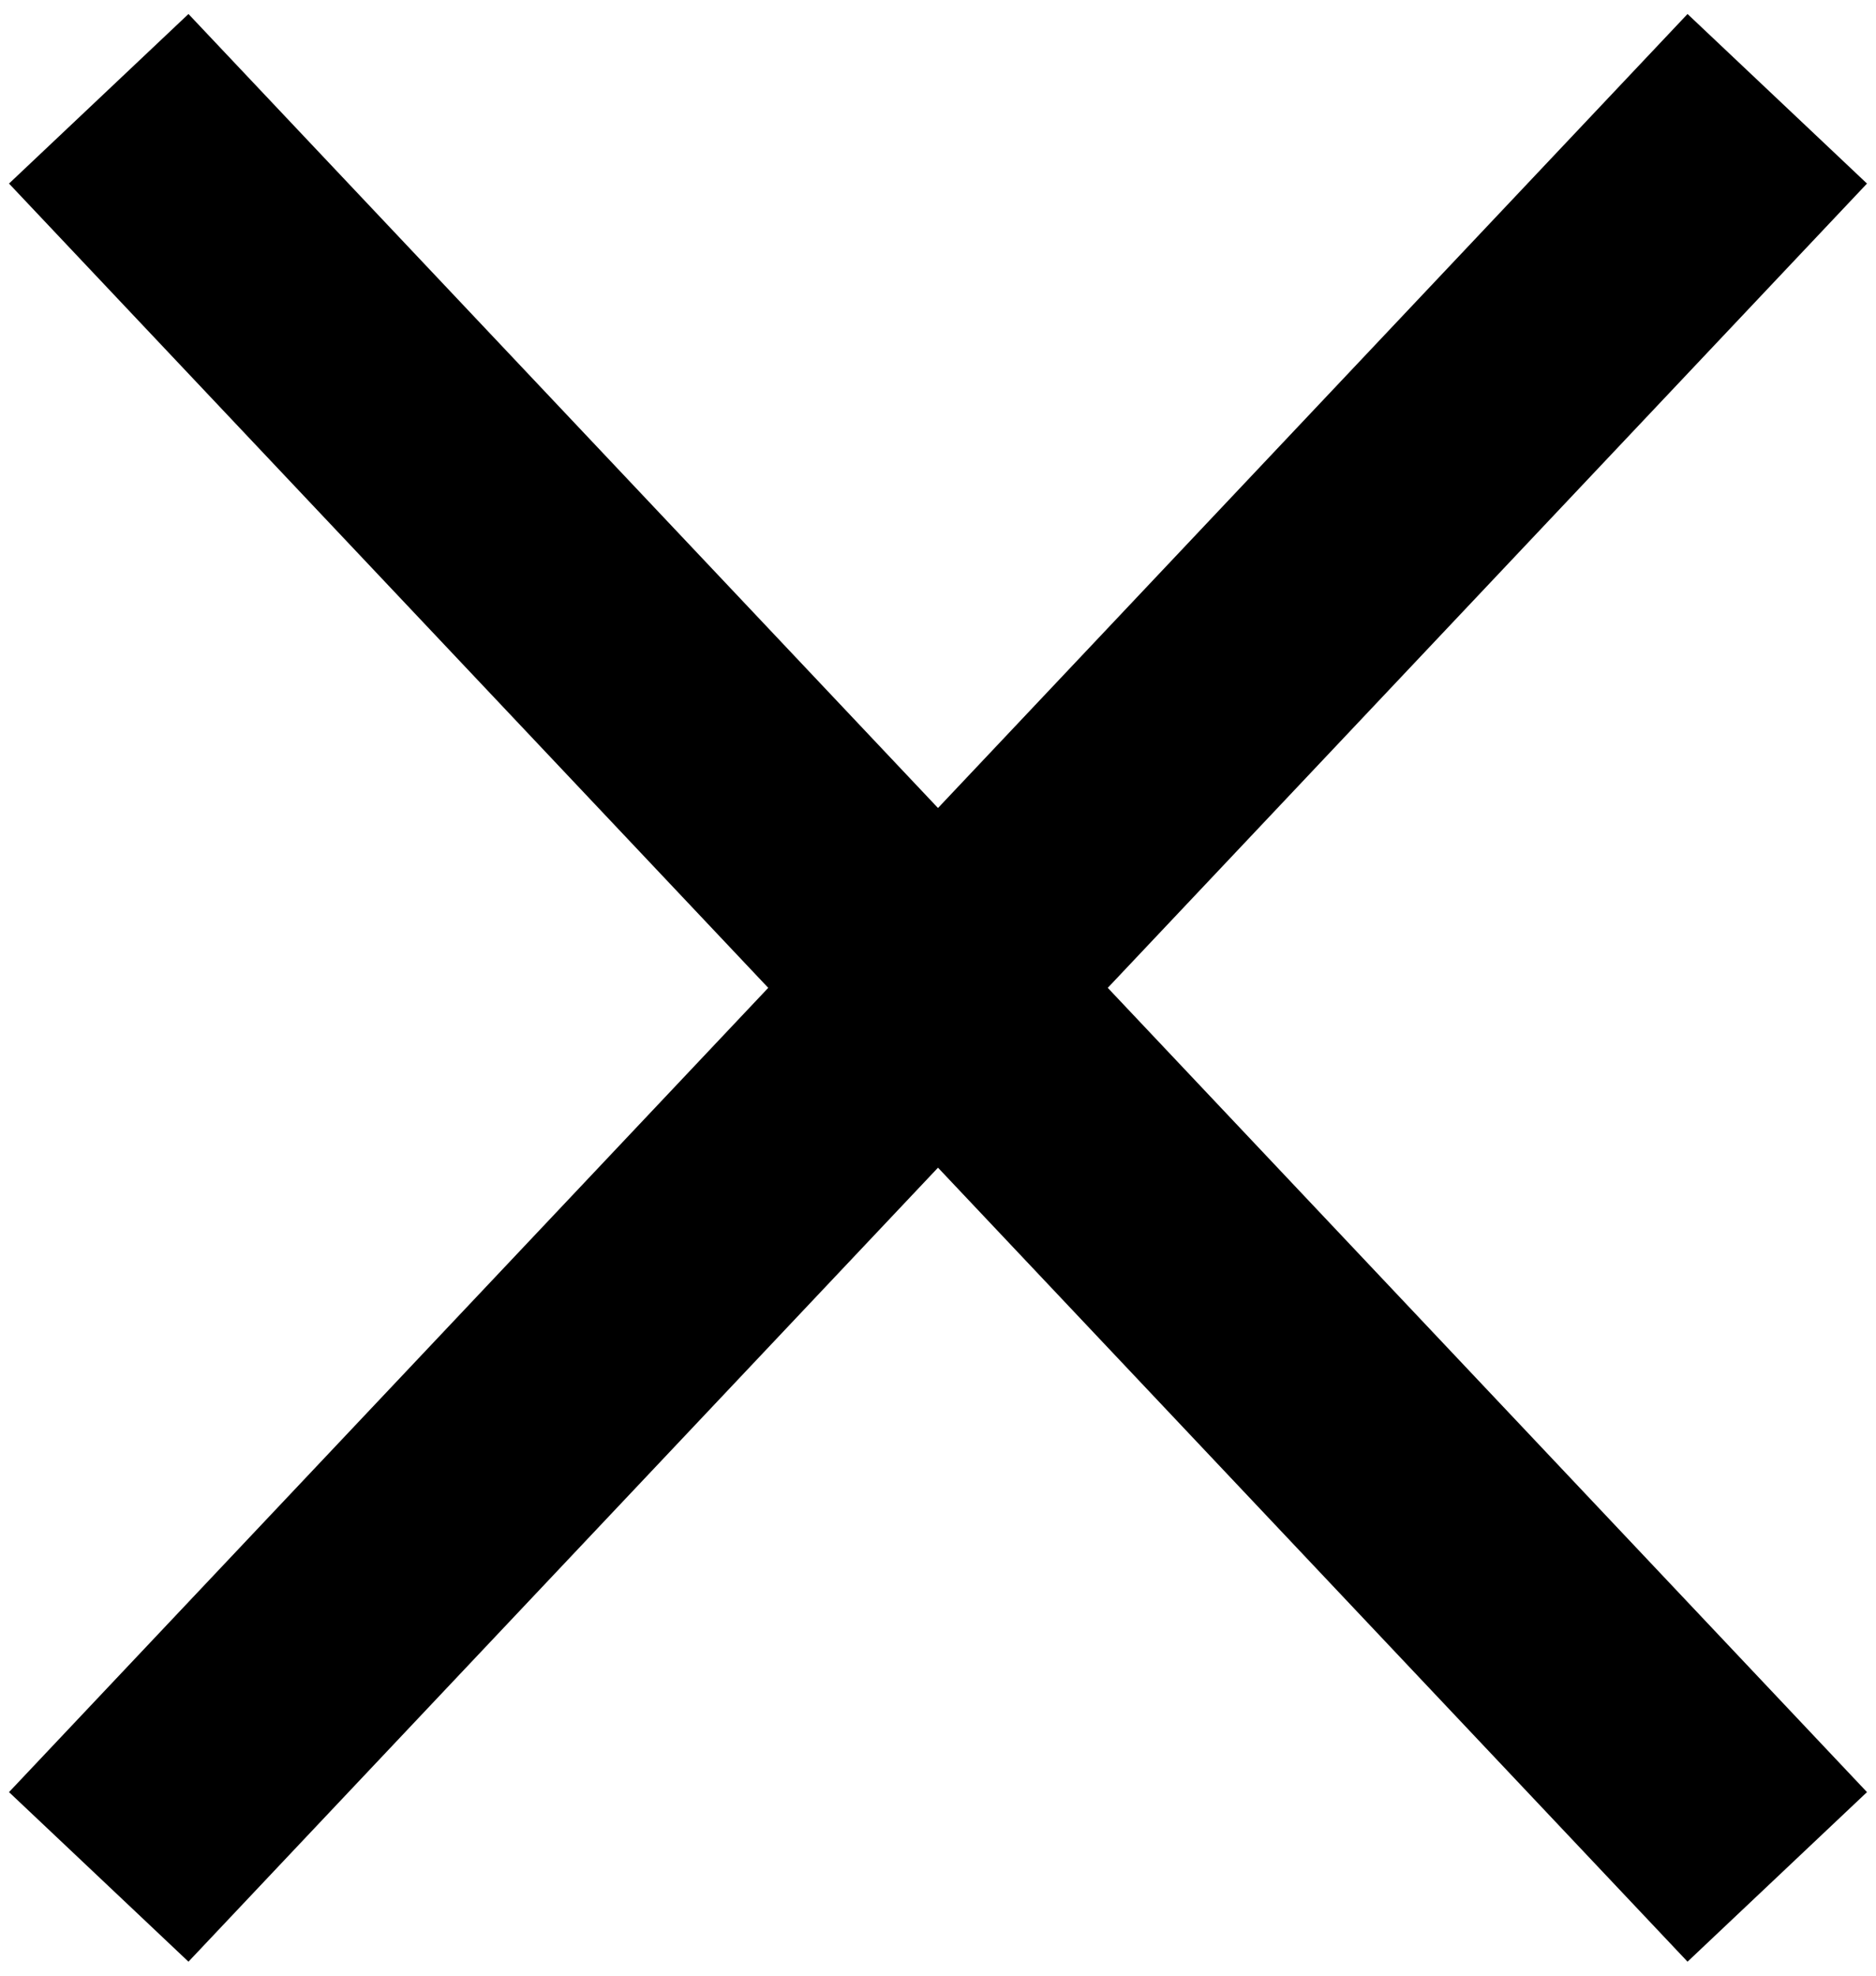 <svg width="19" height="20" viewBox="0 0 19 20" fill="none" xmlns="http://www.w3.org/2000/svg">
<path d="M1 1L18 19" stroke="black" stroke-width="2.5" stroke-linejoin="round"/>
<path d="M1 19L18 1" stroke="black" stroke-width="2.5" stroke-linejoin="round"/>
</svg>
